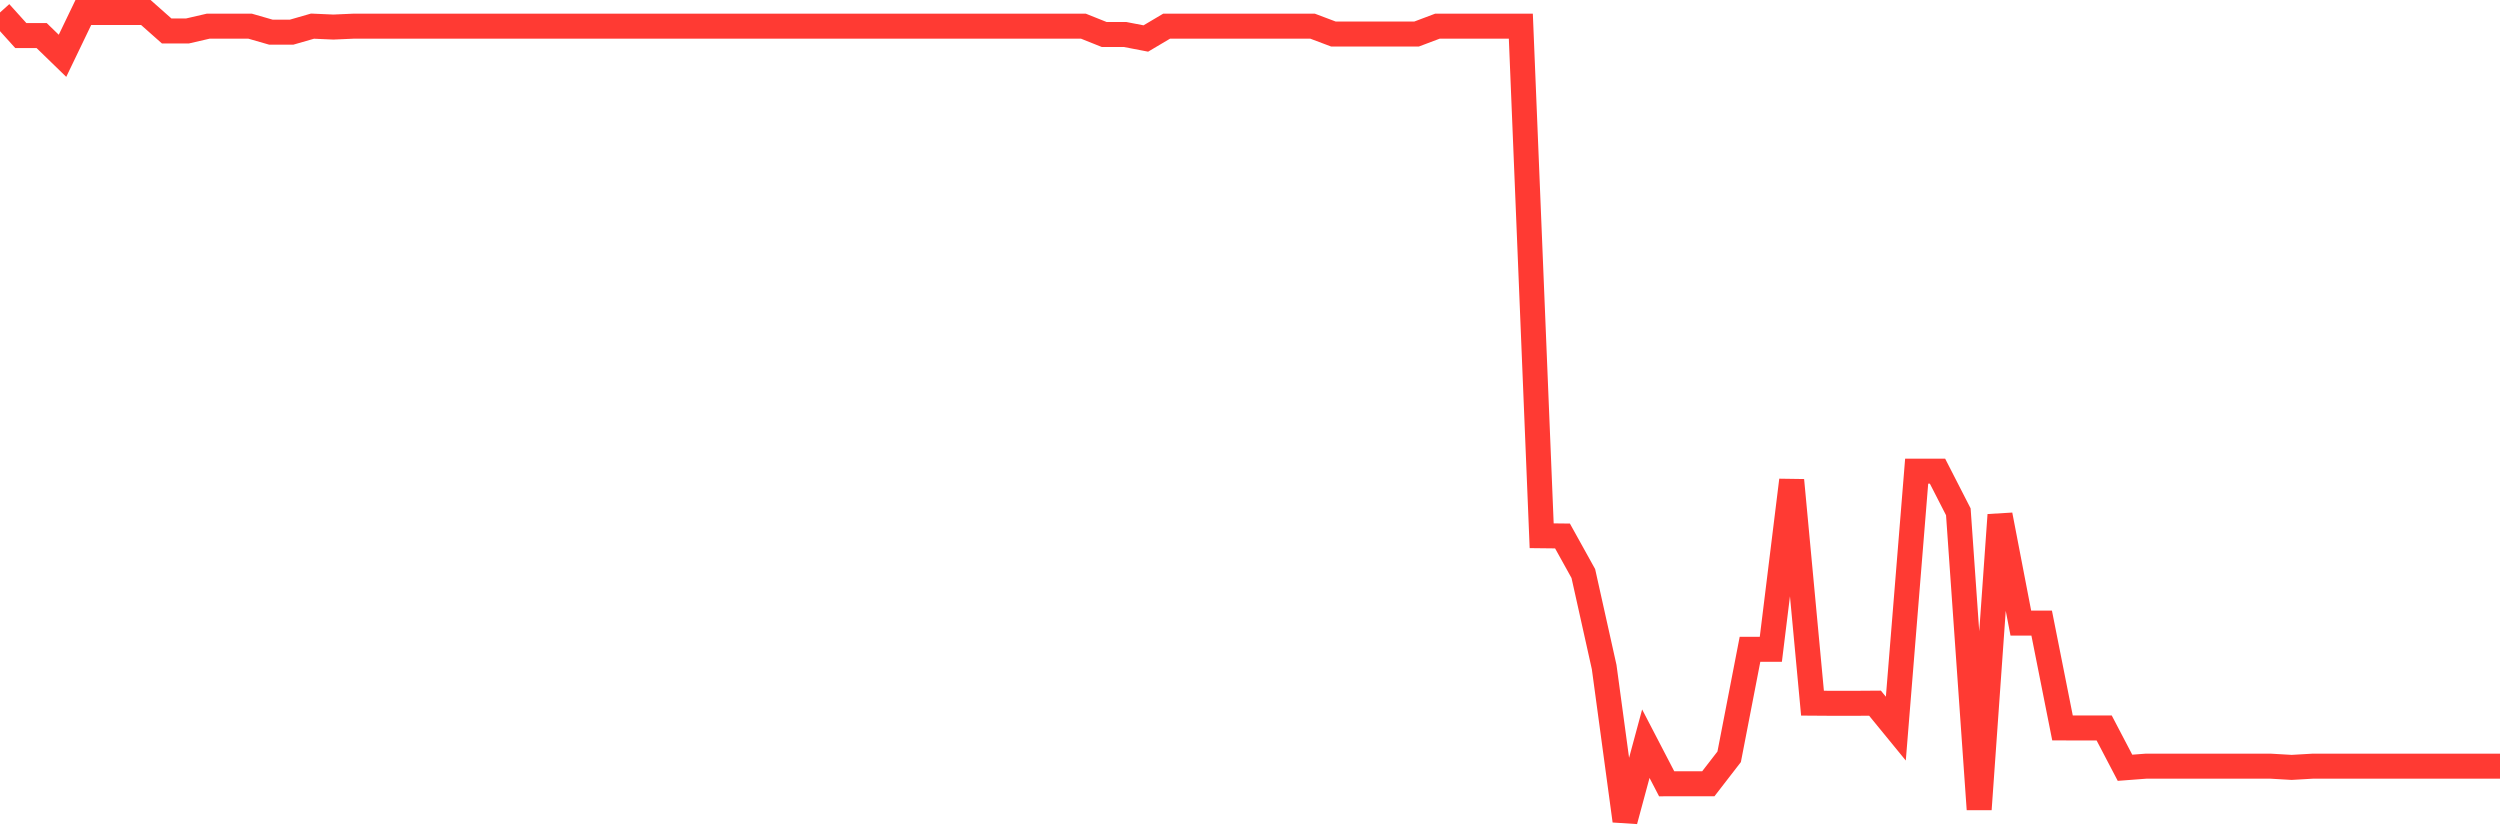 <svg
  xmlns="http://www.w3.org/2000/svg"
  xmlns:xlink="http://www.w3.org/1999/xlink"
  width="120"
  height="40"
  viewBox="0 0 120 40"
  preserveAspectRatio="none"
>
  <polyline
    points="0,0.6 1,1.708 2,1.708 3,2.679 4,0.6 5,0.6 6,0.6 7,0.6 8,1.486 9,1.486 10,1.255 11,1.255 12,1.255 13,1.543 14,1.543 15,1.255 16,1.299 17,1.255 18,1.255 19,1.255 20,1.255 21,1.255 22,1.255 23,1.256 24,1.256 25,1.256 26,1.256 27,1.256 28,1.256 29,1.256 30,1.256 31,1.256 32,1.256 33,1.256 34,1.256 35,1.256 36,1.256 37,1.256 38,1.256 39,1.256 40,1.256 41,1.256 42,1.256 43,1.256 44,1.256 45,1.256 46,1.256 47,1.256 48,1.256 49,1.255 50,1.255 51,1.256 52,1.255 53,1.655 54,1.655 55,1.848 56,1.255 57,1.255 58,1.255 59,1.255 60,1.255 61,1.255 62,1.255 63,1.255 64,1.632 65,1.632 66,1.632 67,1.632 68,1.632 69,1.255 70,1.255 71,1.255 72,1.255 73,1.255 74,25.716 75,25.727 76,27.53 77,32.02 78,39.4 79,35.697 80,37.622 81,37.62 82,37.62 83,36.326 84,31.166 85,31.166 86,23.05 87,33.752 88,33.759 89,33.759 90,33.752 91,34.974 92,22.615 93,22.615 94,24.567 95,38.848 96,24.716 97,29.908 98,29.908 99,34.94 100,34.944 101,34.942 102,36.853 103,36.777 104,36.777 105,36.777 106,36.777 107,36.777 108,36.777 109,36.777 110,36.835 111,36.777 112,36.777 113,36.777 114,36.777 115,36.777 116,36.777 117,36.777 118,36.777 119,36.777 120,36.777"
    fill="none"
    stroke="#ff3a33"
    stroke-width="1.2"
  >
  </polyline>
</svg>